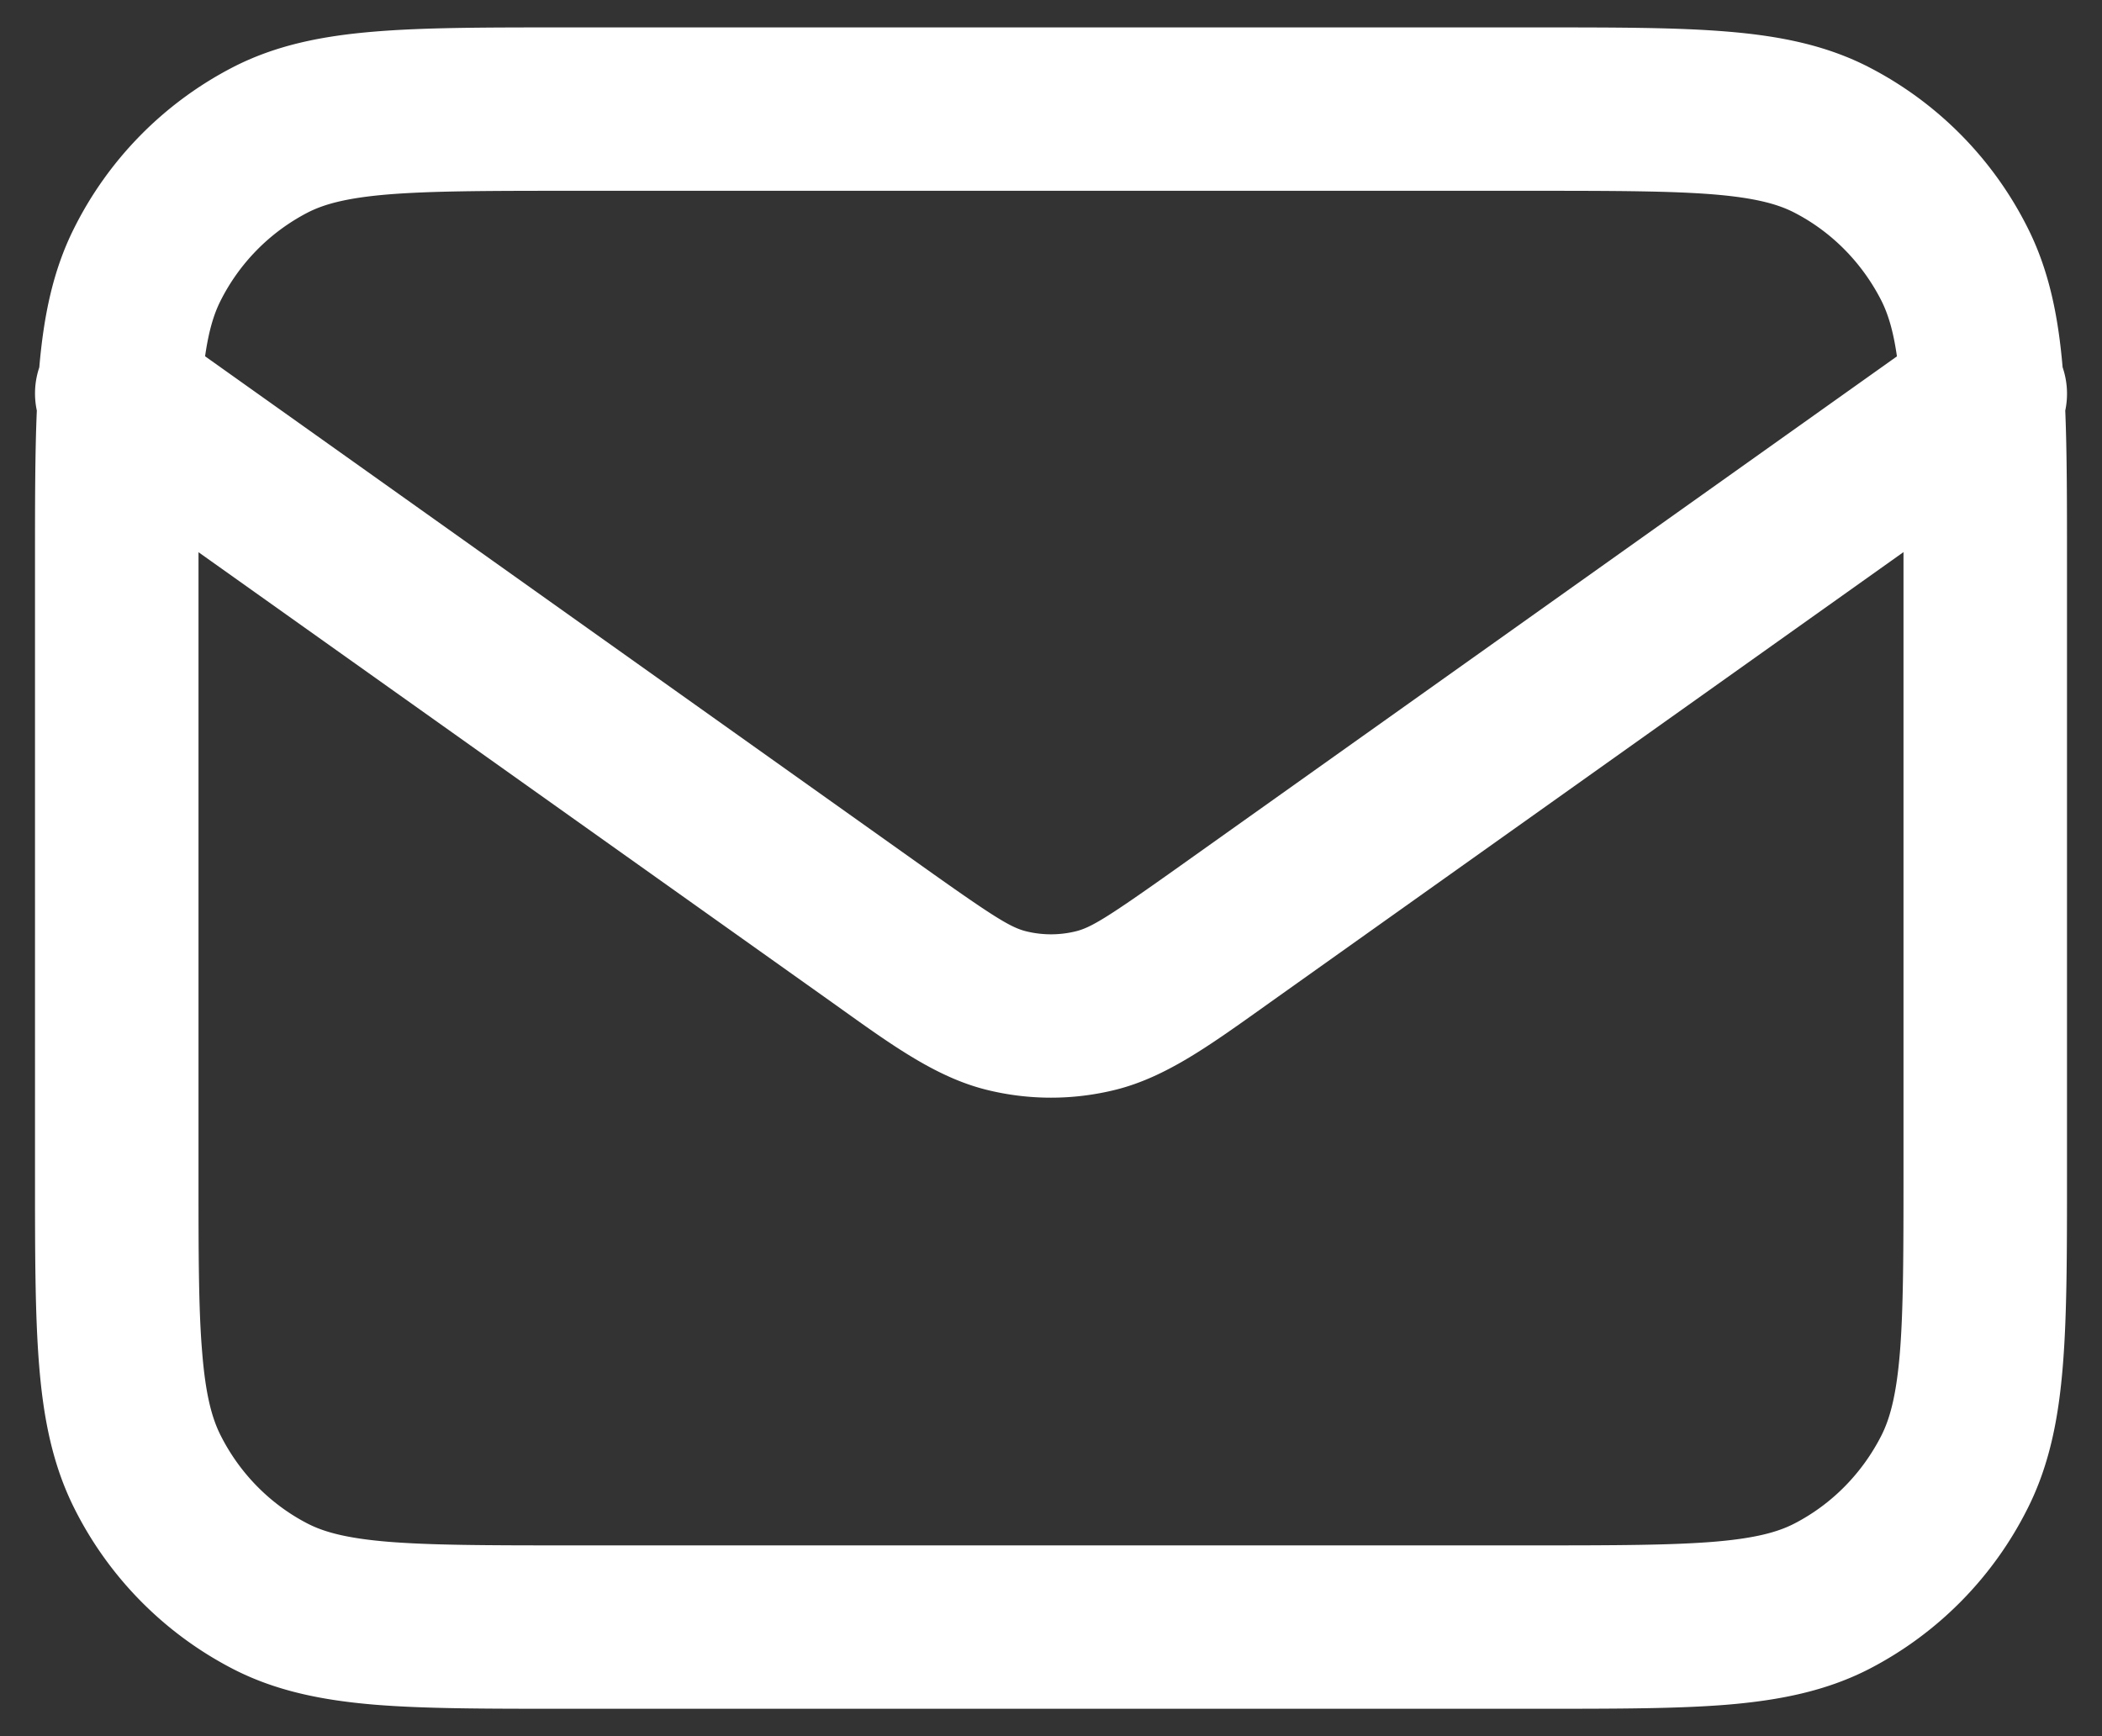 <svg width="23" height="19" fill="none" xmlns="http://www.w3.org/2000/svg"><rect width="100%" height="100%" fill="#333333" stroke="none"/><path fill-rule="evenodd" clip-rule="evenodd" d="M6.146.3h10.708c.826 0 1.501 0 2.05.046.567.047 1.079.147 1.555.394a3.985 3.985 0 0 1 1.728 1.754c.235.467.334.968.382 1.525a.895.895 0 0 1 .029.474c.019.468.019 1.014.019 1.648v6.718c0 .841 0 1.525-.045 2.08-.046.574-.144 1.088-.385 1.567a3.985 3.985 0 0 1-1.728 1.755c-.476.246-.988.346-1.555.394-.549.045-1.224.045-2.05.045H6.146c-.826 0-1.501 0-2.05-.045-.568-.048-1.079-.148-1.555-.395a3.985 3.985 0 0 1-1.728-1.754c-.24-.479-.339-.993-.385-1.566-.045-.556-.045-1.24-.045-2.08V6.14c0-.634 0-1.179.02-1.647A.895.895 0 0 1 .43 4.02c.048-.557.147-1.058.382-1.525A3.986 3.986 0 0 1 2.54.74c.476-.247.987-.347 1.555-.394C4.645.3 5.32.3 6.146.3ZM2.172 6.042v6.78c0 .887 0 1.499.04 1.974.037.465.106.72.2.908.21.419.544.757.951.968.18.093.426.162.881.2.466.038 1.067.04 1.94.04h10.632c.873 0 1.474-.002 1.94-.04.455-.038.701-.107.88-.2.408-.211.742-.55.953-.968.093-.187.162-.443.2-.908.038-.475.039-1.087.039-1.974v-6.78l-6.934 4.93-.112.08c-.564.401-1.034.737-1.568.872-.469.118-.96.118-1.428 0-.534-.135-1.004-.47-1.568-.873a78.39 78.39 0 0 0-.112-.08L2.172 6.043ZM20.756 3.9l-7.898 5.615c-.738.524-.917.634-1.083.676-.18.045-.37.045-.55 0-.166-.042-.345-.152-1.083-.676L2.244 3.899c.04-.28.096-.461.167-.603a2.2 2.2 0 0 1 .952-.968c.18-.093.426-.162.881-.2.466-.038 1.067-.04 1.94-.04h10.632c.873 0 1.474.002 1.94.04.455.038.701.107.88.2.408.211.742.55.953.968.07.142.127.322.167.603Z" fill="#fff"/></svg>